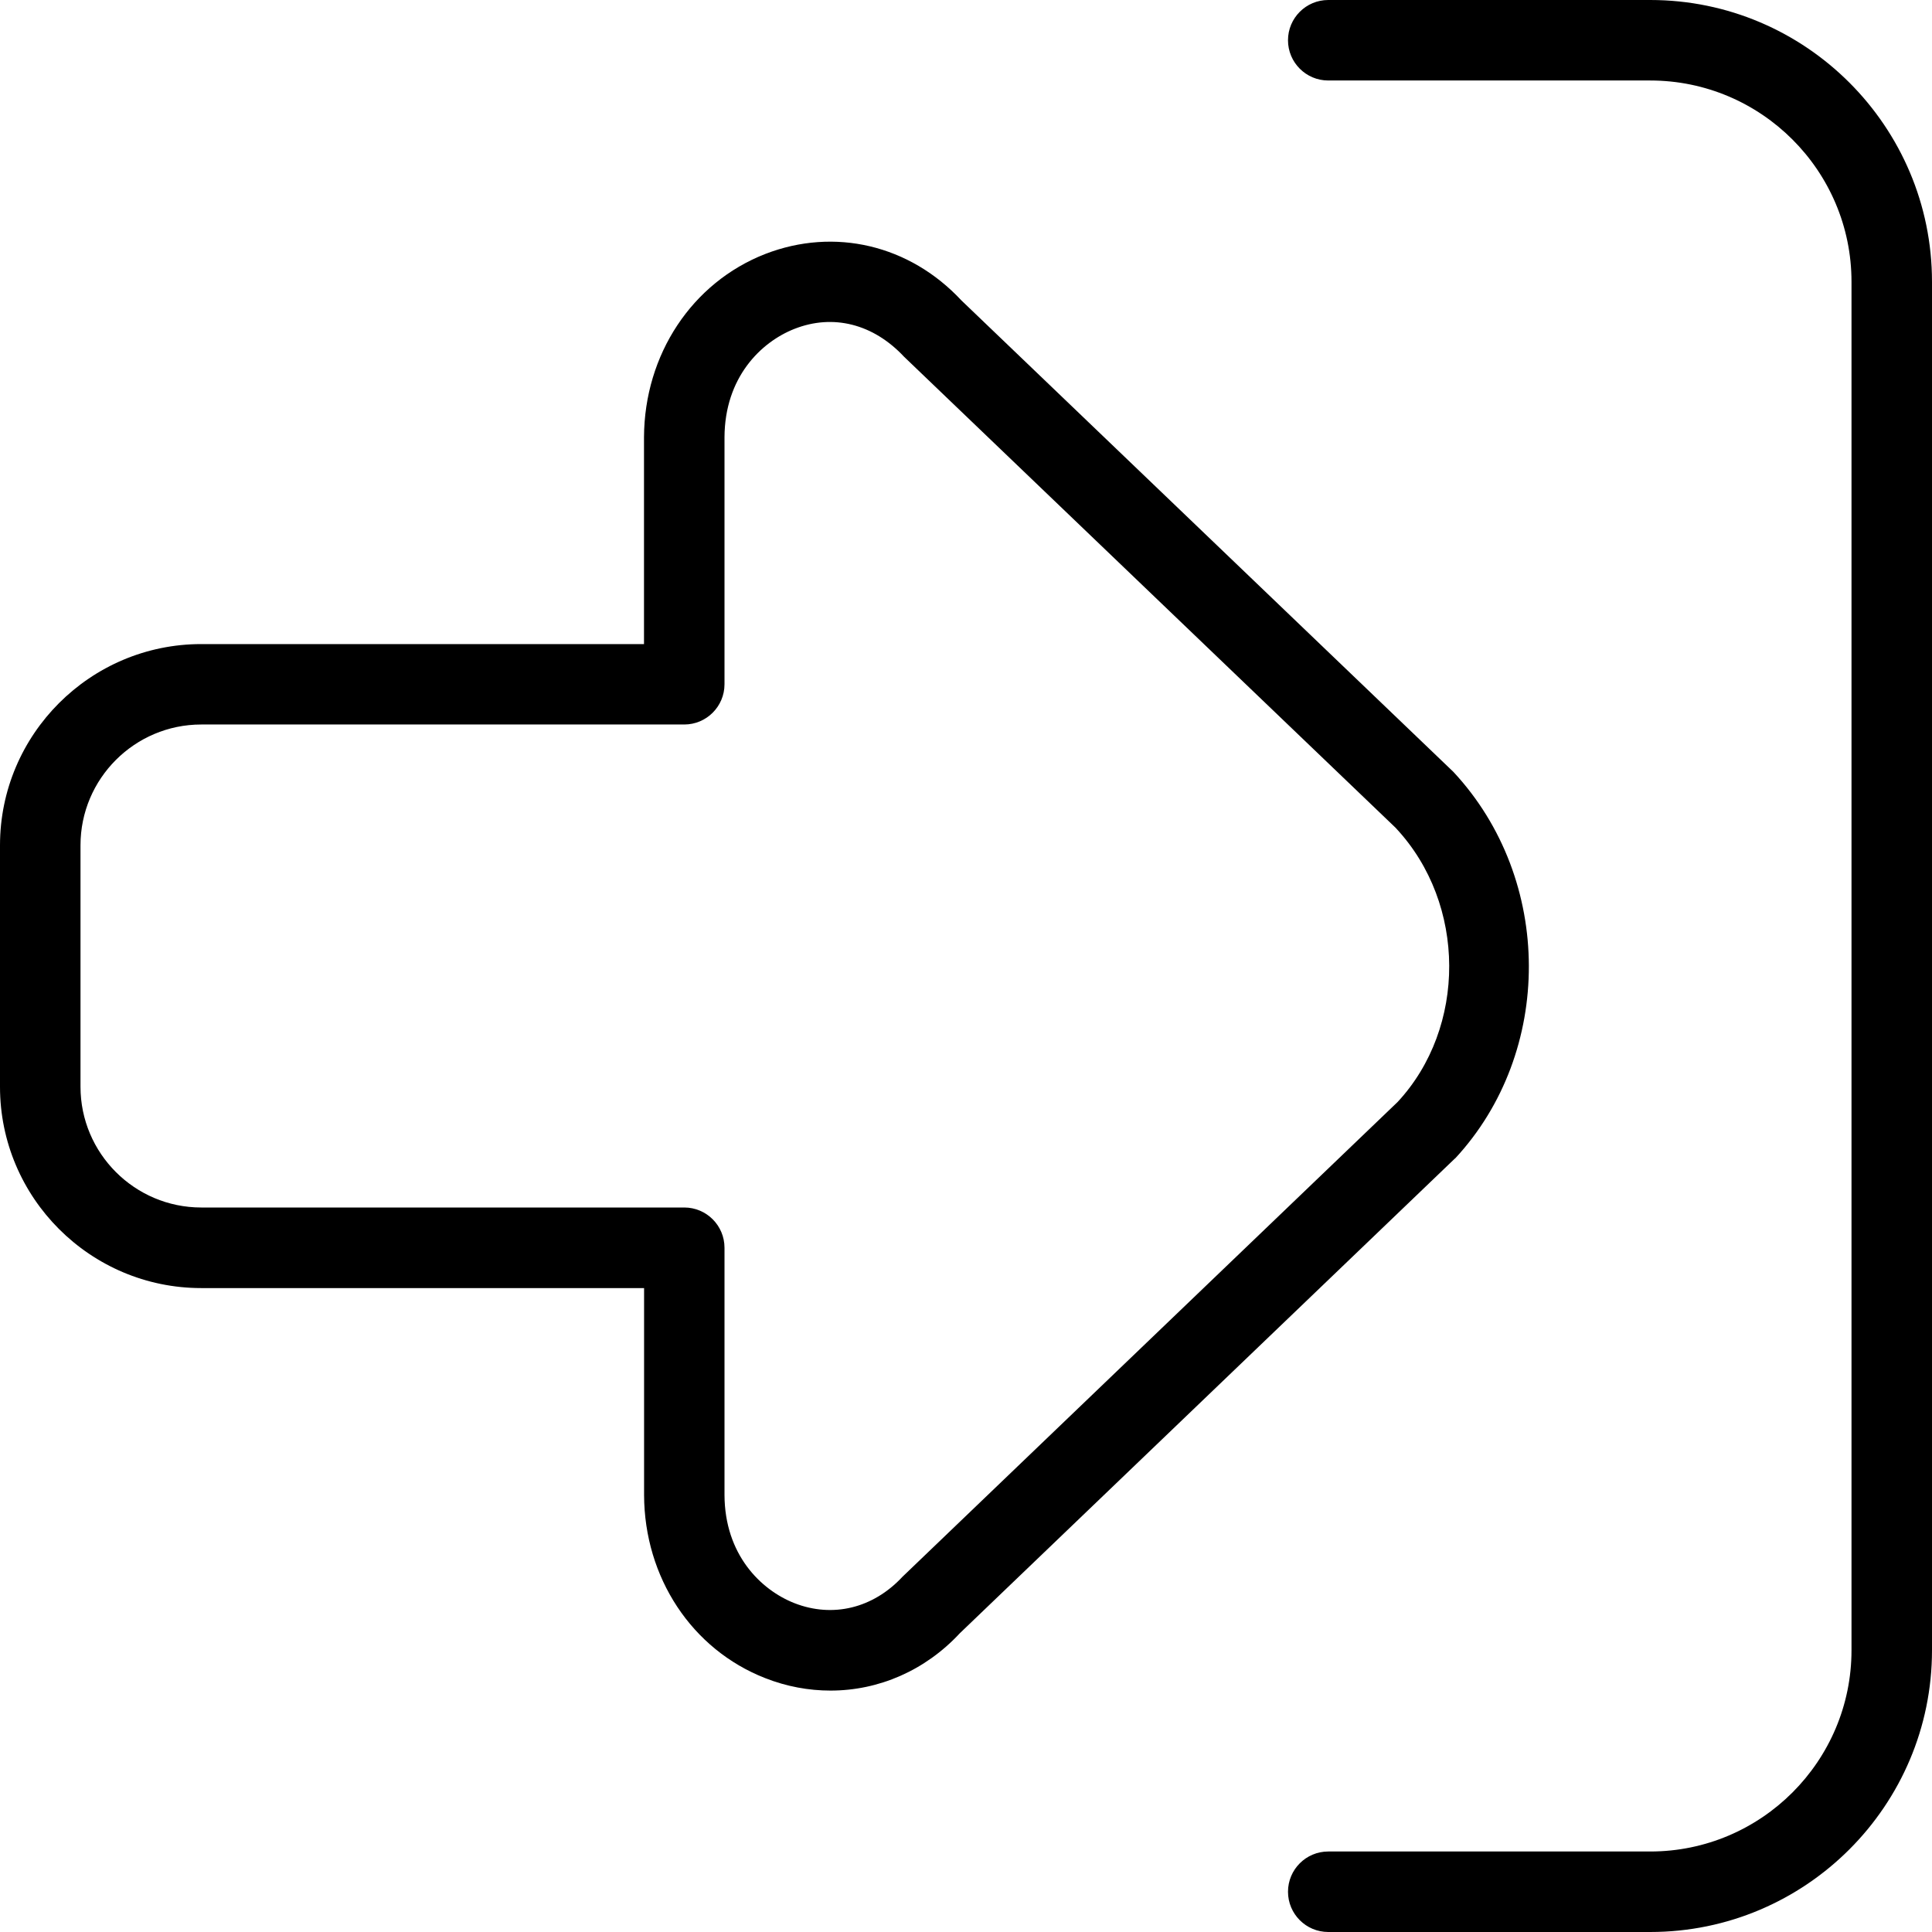 <?xml version="1.0" encoding="UTF-8"?>
<svg xmlns="http://www.w3.org/2000/svg" id="Layer_1" data-name="Layer 1" width="16" height="16" color='#404040' viewBox="0 0 24 24"><path d="m24,3.5v17c0,1.93-1.57,3.5-3.5,3.5h-4c-.276,0-.5-.224-.5-.5s.224-.5.5-.5h4c1.378,0,2.5-1.122,2.5-2.5V3.5c0-1.378-1.122-2.5-2.5-2.5h-4c-.276,0-.5-.224-.5-.5s.224-.5.5-.5h4c1.93,0,3.5,1.57,3.5,3.5Zm-5.925,10.89l-6.152,5.899c-.43.463-1.007.712-1.606.712-.271,0-.545-.05-.812-.155-.91-.356-1.501-1.249-1.504-2.275v-2.57H2.5c-1.378,0-2.5-1.122-2.5-2.5v-3c0-1.378,1.122-2.5,2.5-2.5h5.5v-2.57c.005-1.028.596-1.92,1.506-2.276.86-.333,1.793-.114,2.437.577l6.112,5.857c1.246,1.338,1.246,3.483.02,4.803Zm-.732-4.101l-6.112-5.857c-.384-.411-.884-.534-1.361-.347-.418.164-.867.603-.87,1.347v3.068c0,.276-.224.5-.5.5H2.5c-.827,0-1.5.673-1.5,1.5v3c0,.827.673,1.5,1.5,1.5h6c.276,0,.5.224.5.5v3.069c.002.742.451,1.182.869,1.346.476.186.978.063,1.341-.327l6.152-5.899c.857-.923.858-2.458-.02-3.4Z"/></svg>
